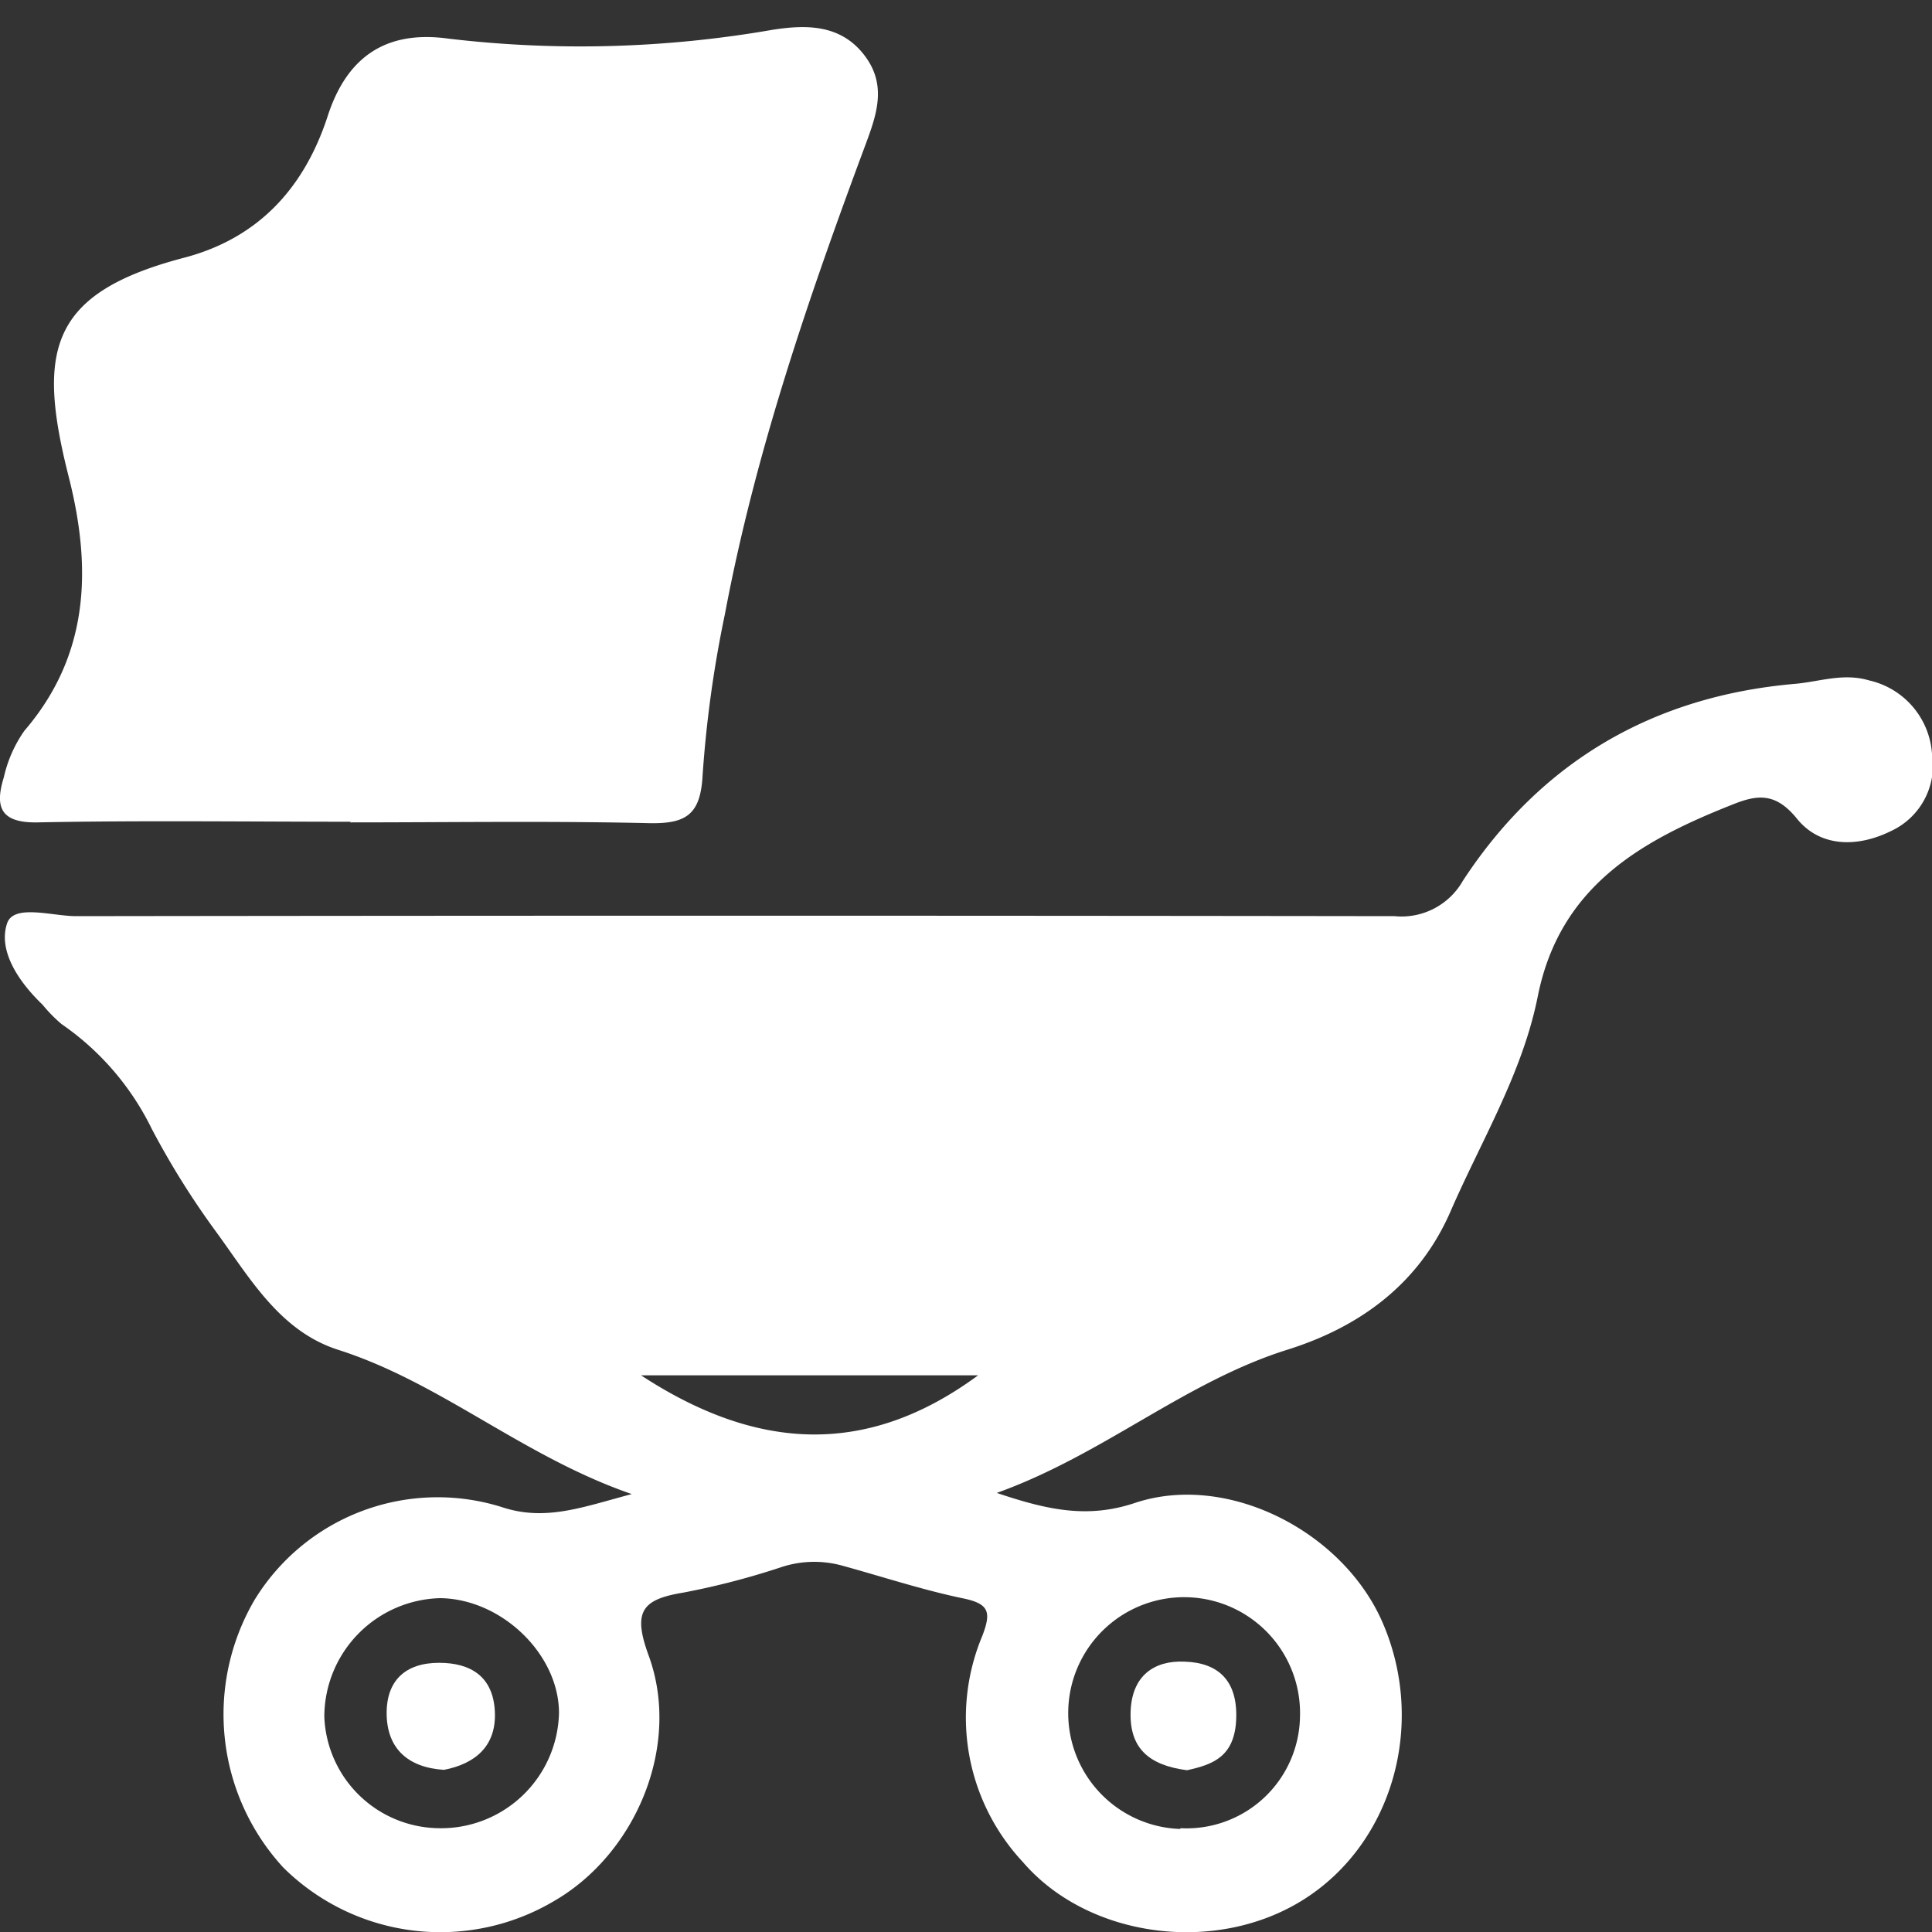 <svg id="Capa_1" data-name="Capa 1" xmlns="http://www.w3.org/2000/svg" viewBox="0 0 150 150"><rect x="0" y="0" width="150" height="150" fill="#333333" stroke="none"/><defs><style>.cls-1{fill:#fff;}</style></defs><path class="cls-1" d="M49.05,116c-8.48-2.93-14.8-8.65-22.79-11.2-4.54-1.45-6.86-5.58-9.48-9.16a63.66,63.66,0,0,1-5-8,21.13,21.13,0,0,0-7-8.13A11.38,11.38,0,0,1,3.3,78C1.48,76.26-.17,73.84.55,71.69c.51-1.53,3.5-.56,5.36-.56q51.18-.07,102.36,0a5.48,5.48,0,0,0,5.31-2.75c6.06-9.26,14.78-14.34,25.82-15.29,1.89-.17,3.72-.86,5.73-.26A6.28,6.28,0,0,1,150,58.52a5.61,5.61,0,0,1-3.18,6c-2.63,1.3-5.54,1.27-7.34-1-1.64-2-3.05-1.82-4.93-1.07-7.14,2.82-13.43,6.35-15.15,14.87-1.19,6-4.38,11.21-6.78,16.73s-6.89,8.92-12.63,10.73c-8,2.5-14.3,8.15-22.6,11.13,4,1.35,7.09,2,10.75.77,7.19-2.38,16.15,2.23,19.21,9.31,3.4,7.86.78,17.09-6.09,21.46s-16.81,3-21.86-2.9A16.42,16.42,0,0,1,76.27,127c.7-1.84.53-2.48-1.48-2.9-3.18-.66-6.28-1.69-9.42-2.55a8.15,8.15,0,0,0-4.64.1,59.44,59.44,0,0,1-7.68,2c-3.22.53-3.94,1.47-2.69,4.88,2.56,7-1,15.41-7.35,19.07A17.32,17.32,0,0,1,22,145a17.57,17.57,0,0,1-2.22-20.81A16.66,16.66,0,0,1,38.93,117C42.35,118.15,45.26,117,49.05,116ZM34,141.94A9.16,9.16,0,0,0,43.4,133c0-4.57-4.46-8.86-9.22-8.92a9.23,9.23,0,0,0-9,9.2A9,9,0,0,0,34,141.94Zm57.65,0a8.81,8.81,0,0,0,9.28-8.61A9,9,0,1,0,91.63,142ZM49.77,106.78c8.93,5.84,17.48,6.4,26.17,0Z"/><path class="cls-1" d="M27.23,63.8c-8.1,0-16.2-.11-24.29.05C0,63.91-.41,62.63.3,60.34a10.13,10.13,0,0,1,1.59-3.6C7,50.8,7.11,44,5.33,37c-2.49-9.83-1.48-14.26,9-17,5.6-1.48,9.23-5.26,11.09-10.92C26.92,4.38,30,2.33,34.82,3A87,87,0,0,0,60,2.31c2.52-.39,5.15-.44,7,1.84s1.14,4.53.28,6.86c-4.47,12-8.63,24.07-11,36.68a91.2,91.2,0,0,0-1.73,12.5c-.16,3.09-1.31,3.78-4.17,3.72-7.73-.18-15.47-.06-23.2-.06Z"/><path class="cls-1" d="M34.47,137.41c-2.83-.18-4.41-1.68-4.45-4.31s1.47-4,4.07-4c2.45,0,4.19,1.06,4.33,3.76S36.9,136.94,34.47,137.41Z"/><path class="cls-1" d="M92.16,137.44c-3-.39-4.47-1.74-4.38-4.54s1.83-4,4.2-3.89c2.56.08,4.1,1.43,4,4.41S94.16,137,92.16,137.44Z"/></svg>
